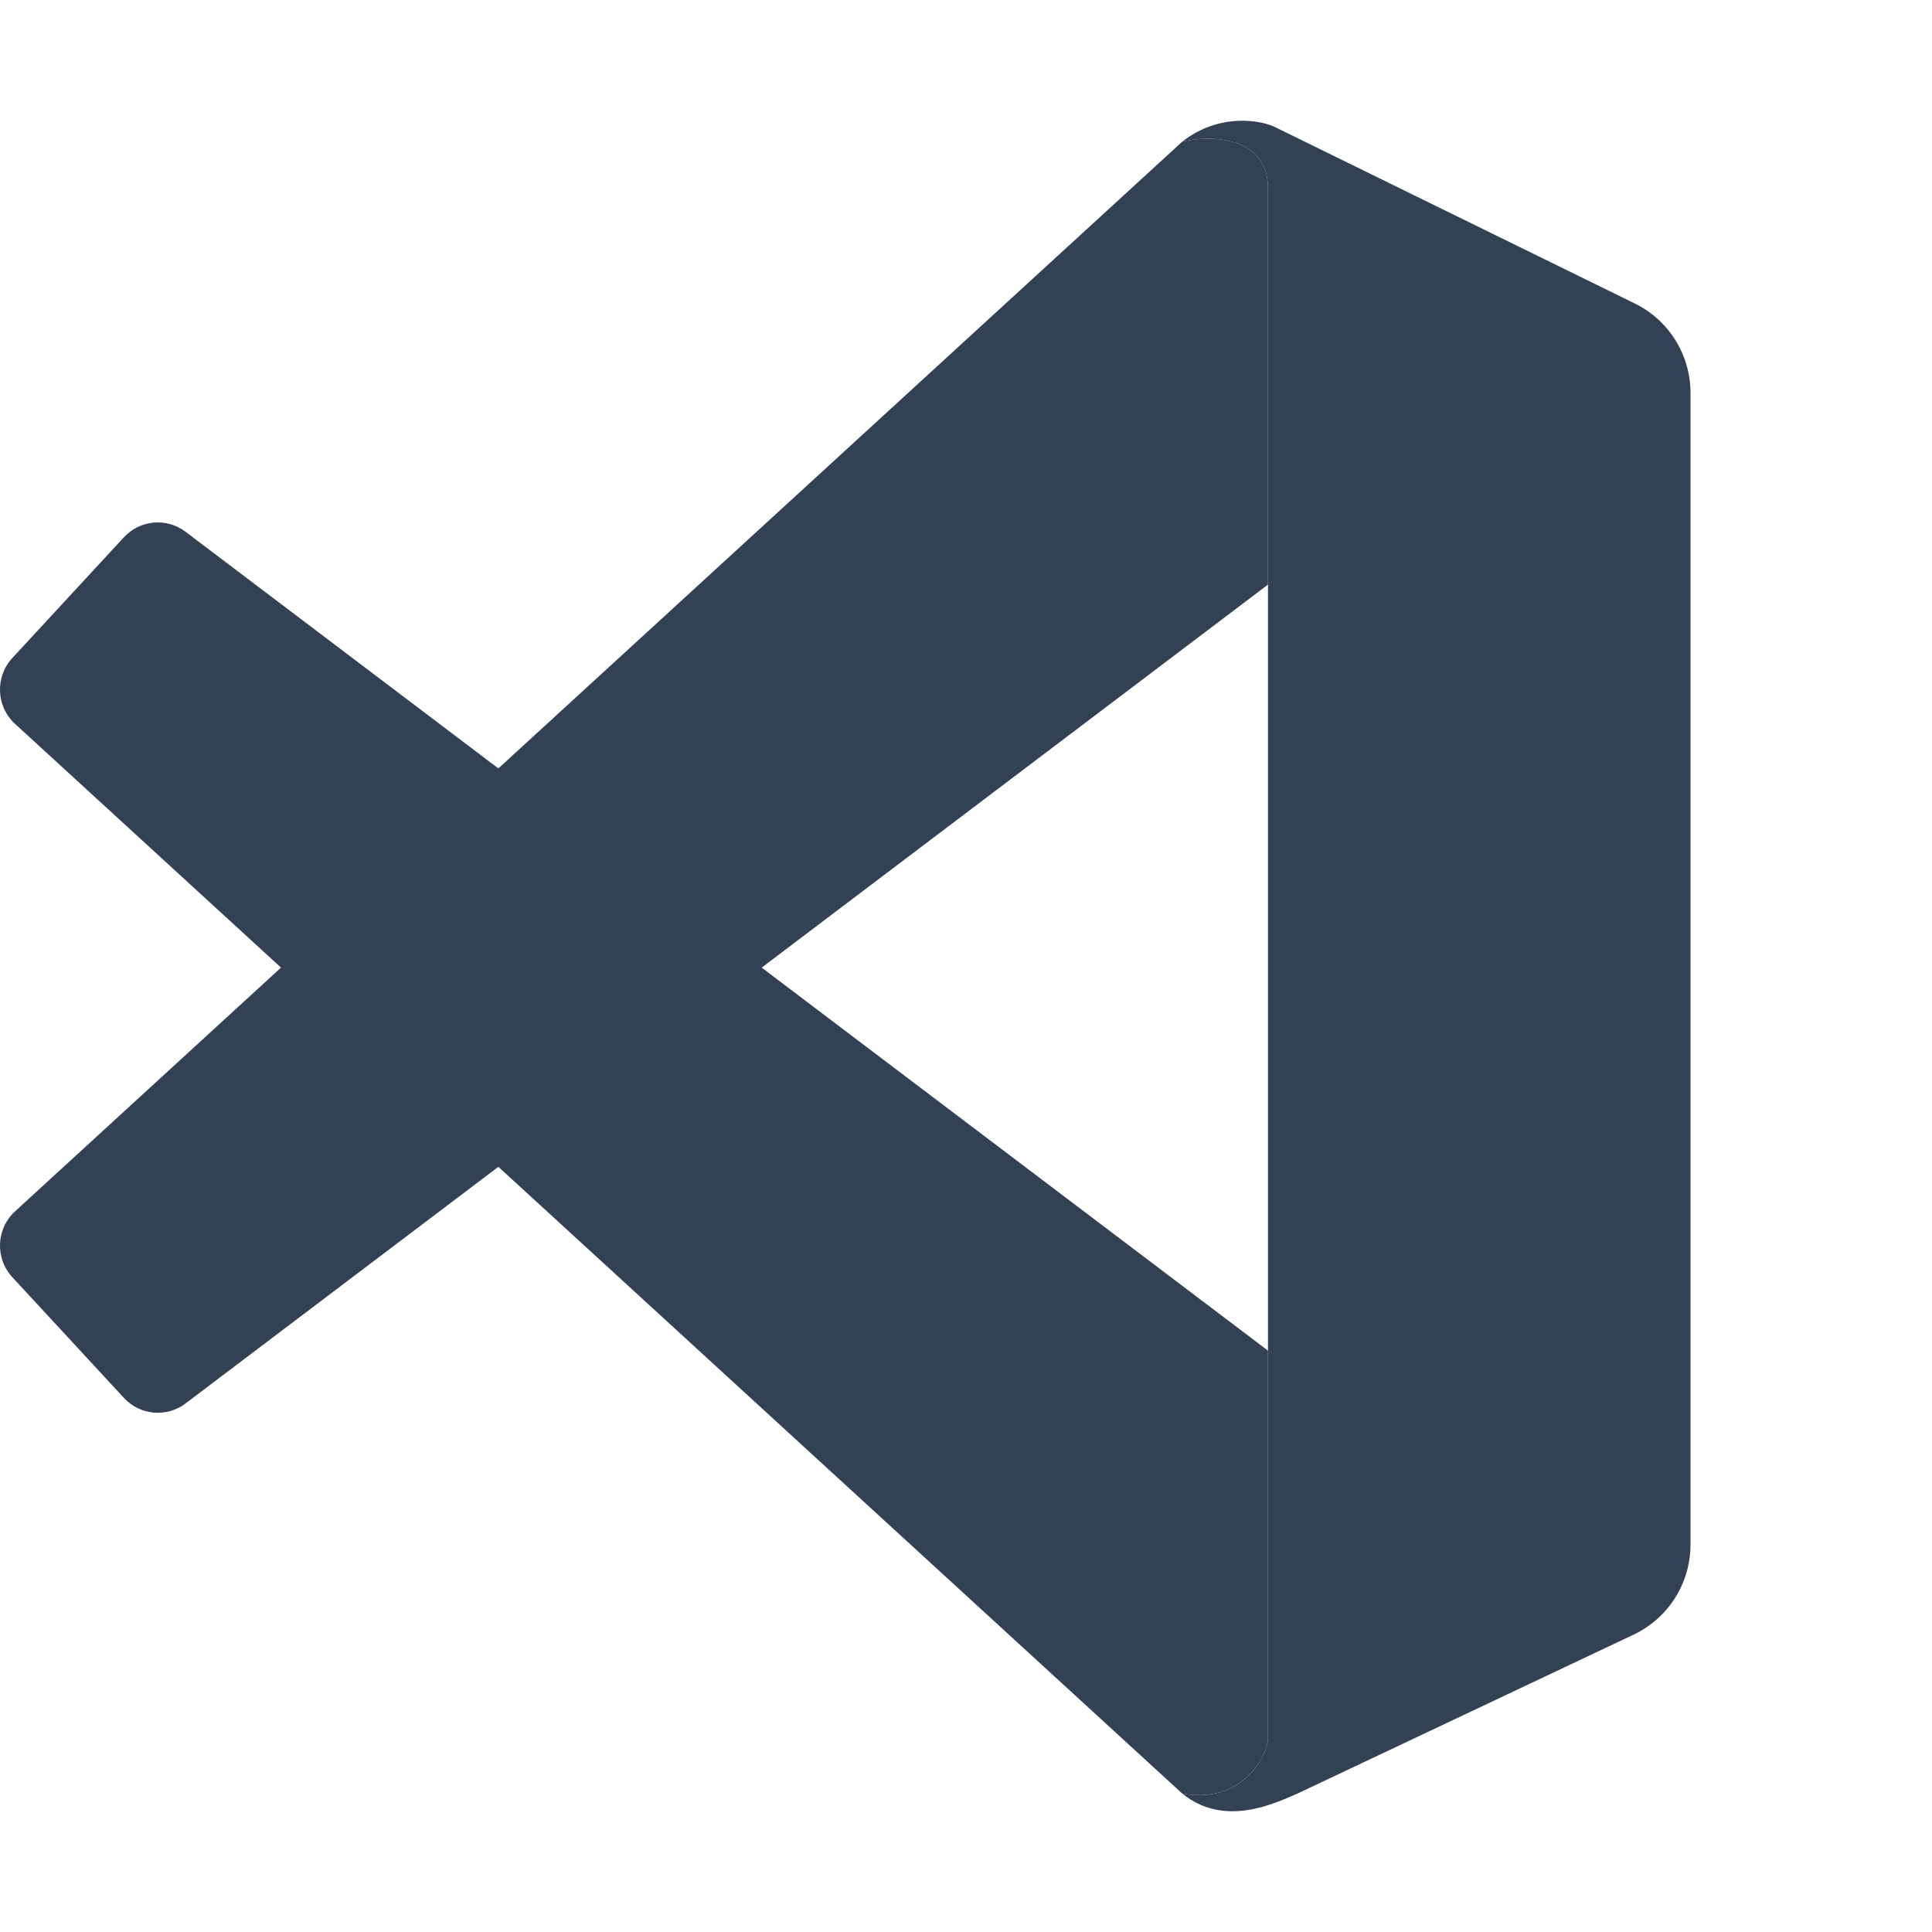 <svg width="36" height="36" viewBox="0 0 36 36" fill="none" xmlns="http://www.w3.org/2000/svg">
<g clip-path="url(#clip0_94_134)">
<path d="M23.627 3.506C23.627 2.518 22.52 2.518 22.028 2.641C22.716 2.097 23.524 2.229 23.811 2.394L30.464 5.656C31.098 5.967 31.5 6.613 31.5 7.322V28.781C31.5 29.499 31.087 30.153 30.44 30.459L24.18 33.419C23.75 33.604 22.815 34.061 22.028 33.419C23.012 33.604 23.545 32.904 23.627 32.43V3.506Z" fill="#334155"/>
<path d="M22.108 2.623C22.63 2.52 23.627 2.568 23.627 3.506V10.893L3.458 26.151C3.105 26.418 2.609 26.373 2.309 26.048L0.23 23.799C-0.096 23.447 -0.073 22.895 0.281 22.571L22.028 2.641L22.108 2.623Z" fill="#334155"/>
<path d="M23.627 25.167L3.458 9.909C3.105 9.642 2.609 9.686 2.309 10.011L0.23 12.261C-0.096 12.613 -0.073 13.165 0.281 13.489L22.028 33.419C23.012 33.604 23.545 32.904 23.627 32.43V25.167Z" fill="#334155"/>
</g>
<defs>
<clipPath id="clip0_94_134">
<rect width="36" height="36" fill="white"/>
</clipPath>
</defs>
</svg>
